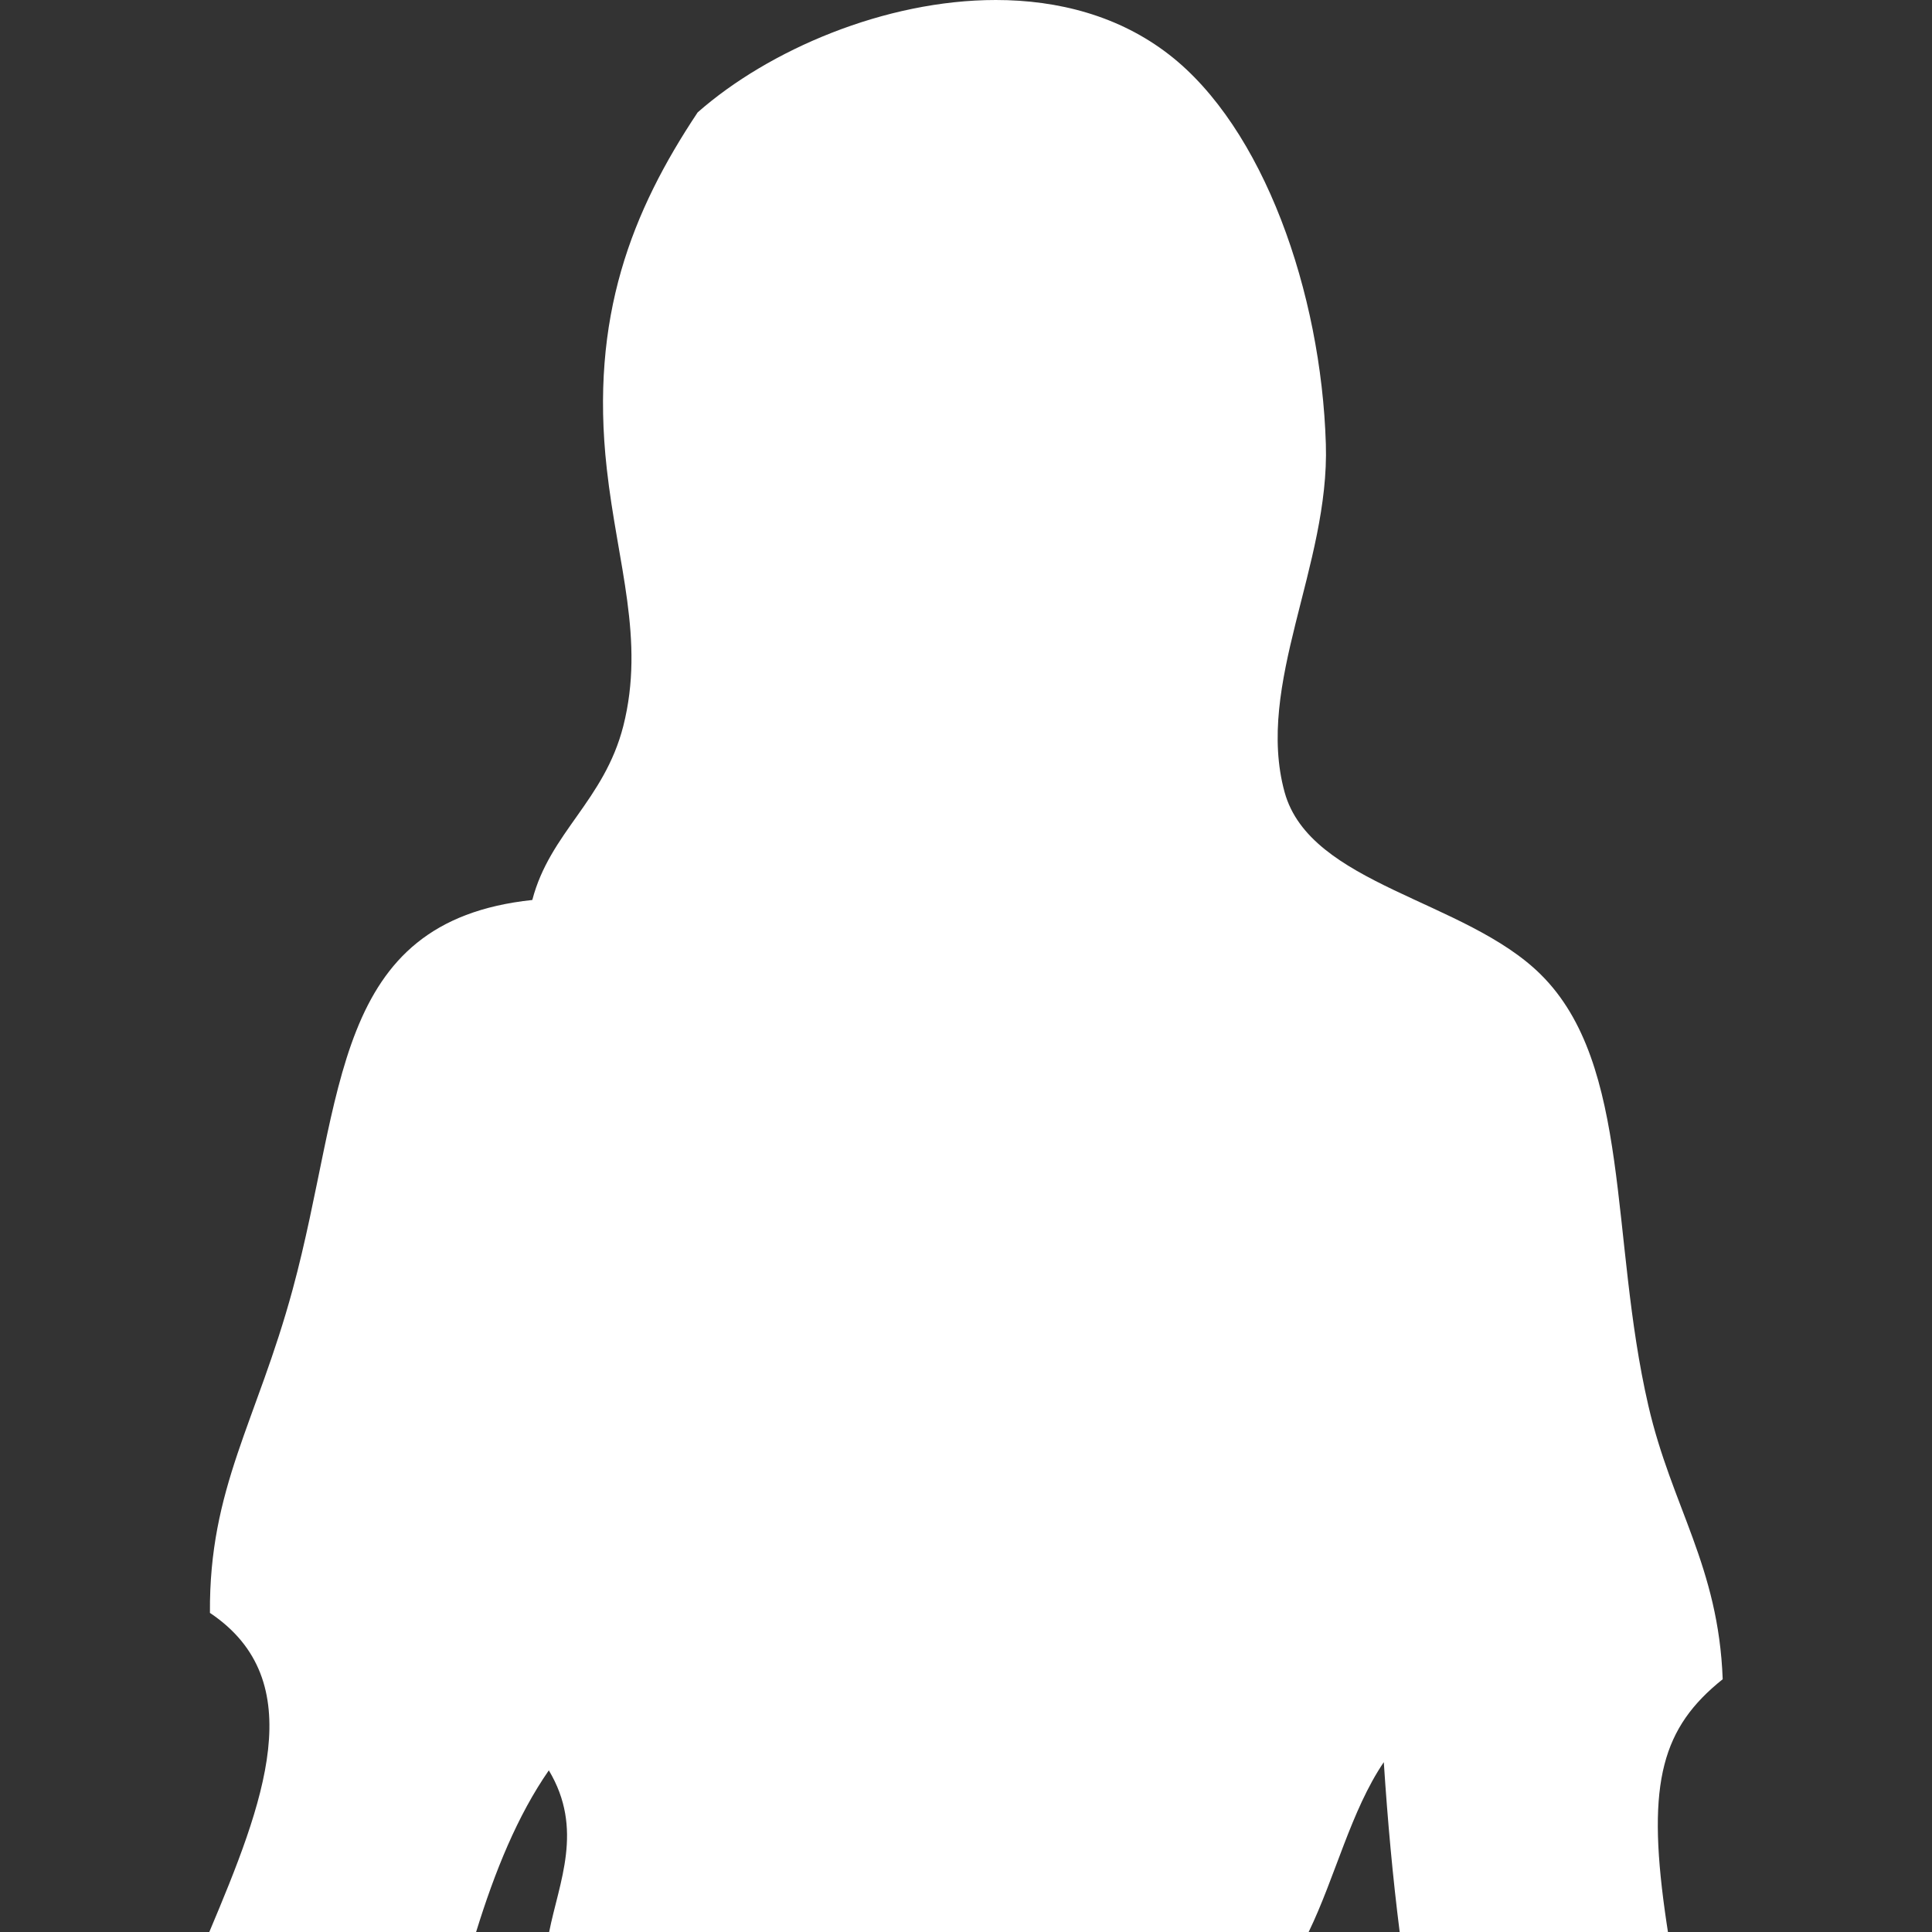 <?xml version="1.0" encoding="UTF-8"?><svg id="a" xmlns="http://www.w3.org/2000/svg" width="120" height="120" viewBox="0 0 120 120"><rect x="0" y="0" width="120" height="120" fill="#333333" stroke="none"/><path d="M103.41,118.72c.06.42.12.85.189,1.28h-16.662c-.429-3.39-.748-6.89-.987-10.55-2.044,3.02-3.011,7.13-4.667,10.55h-47.174c.608-3.09,2.174-6.38-.02-10.04-1.944,2.8-3.35,6.26-4.517,10.04H13c3.38-8.02,6.342-15.6.04-19.82-.06-7.78,2.902-11.86,5.135-20.08,3.251-11.96,2.343-22.87,14.887-24.2,1.097-4.2,4.467-6.16,5.654-10.81,1.356-5.37-.369-10.05-1.027-15.97-1.057-9.43,1.556-16,5.644-22.14,4.407-3.88,11.637-6.98,18.517-6.98,3.889,0,7.658.99,10.749,3.38,5.873,4.54,9.463,14.77,9.752,24.2.239,7.55-4.397,14.93-2.563,21.62,1.585,5.77,11.228,6.68,15.914,11.33,5.654,5.6,4.268,16.34,6.681,26.78,1.446,6.27,4.357,9.96,4.617,16.99-3.739,2.99-4.716,6.35-3.59,14.42Z" fill="#fff" fill-rule="evenodd"/></svg>